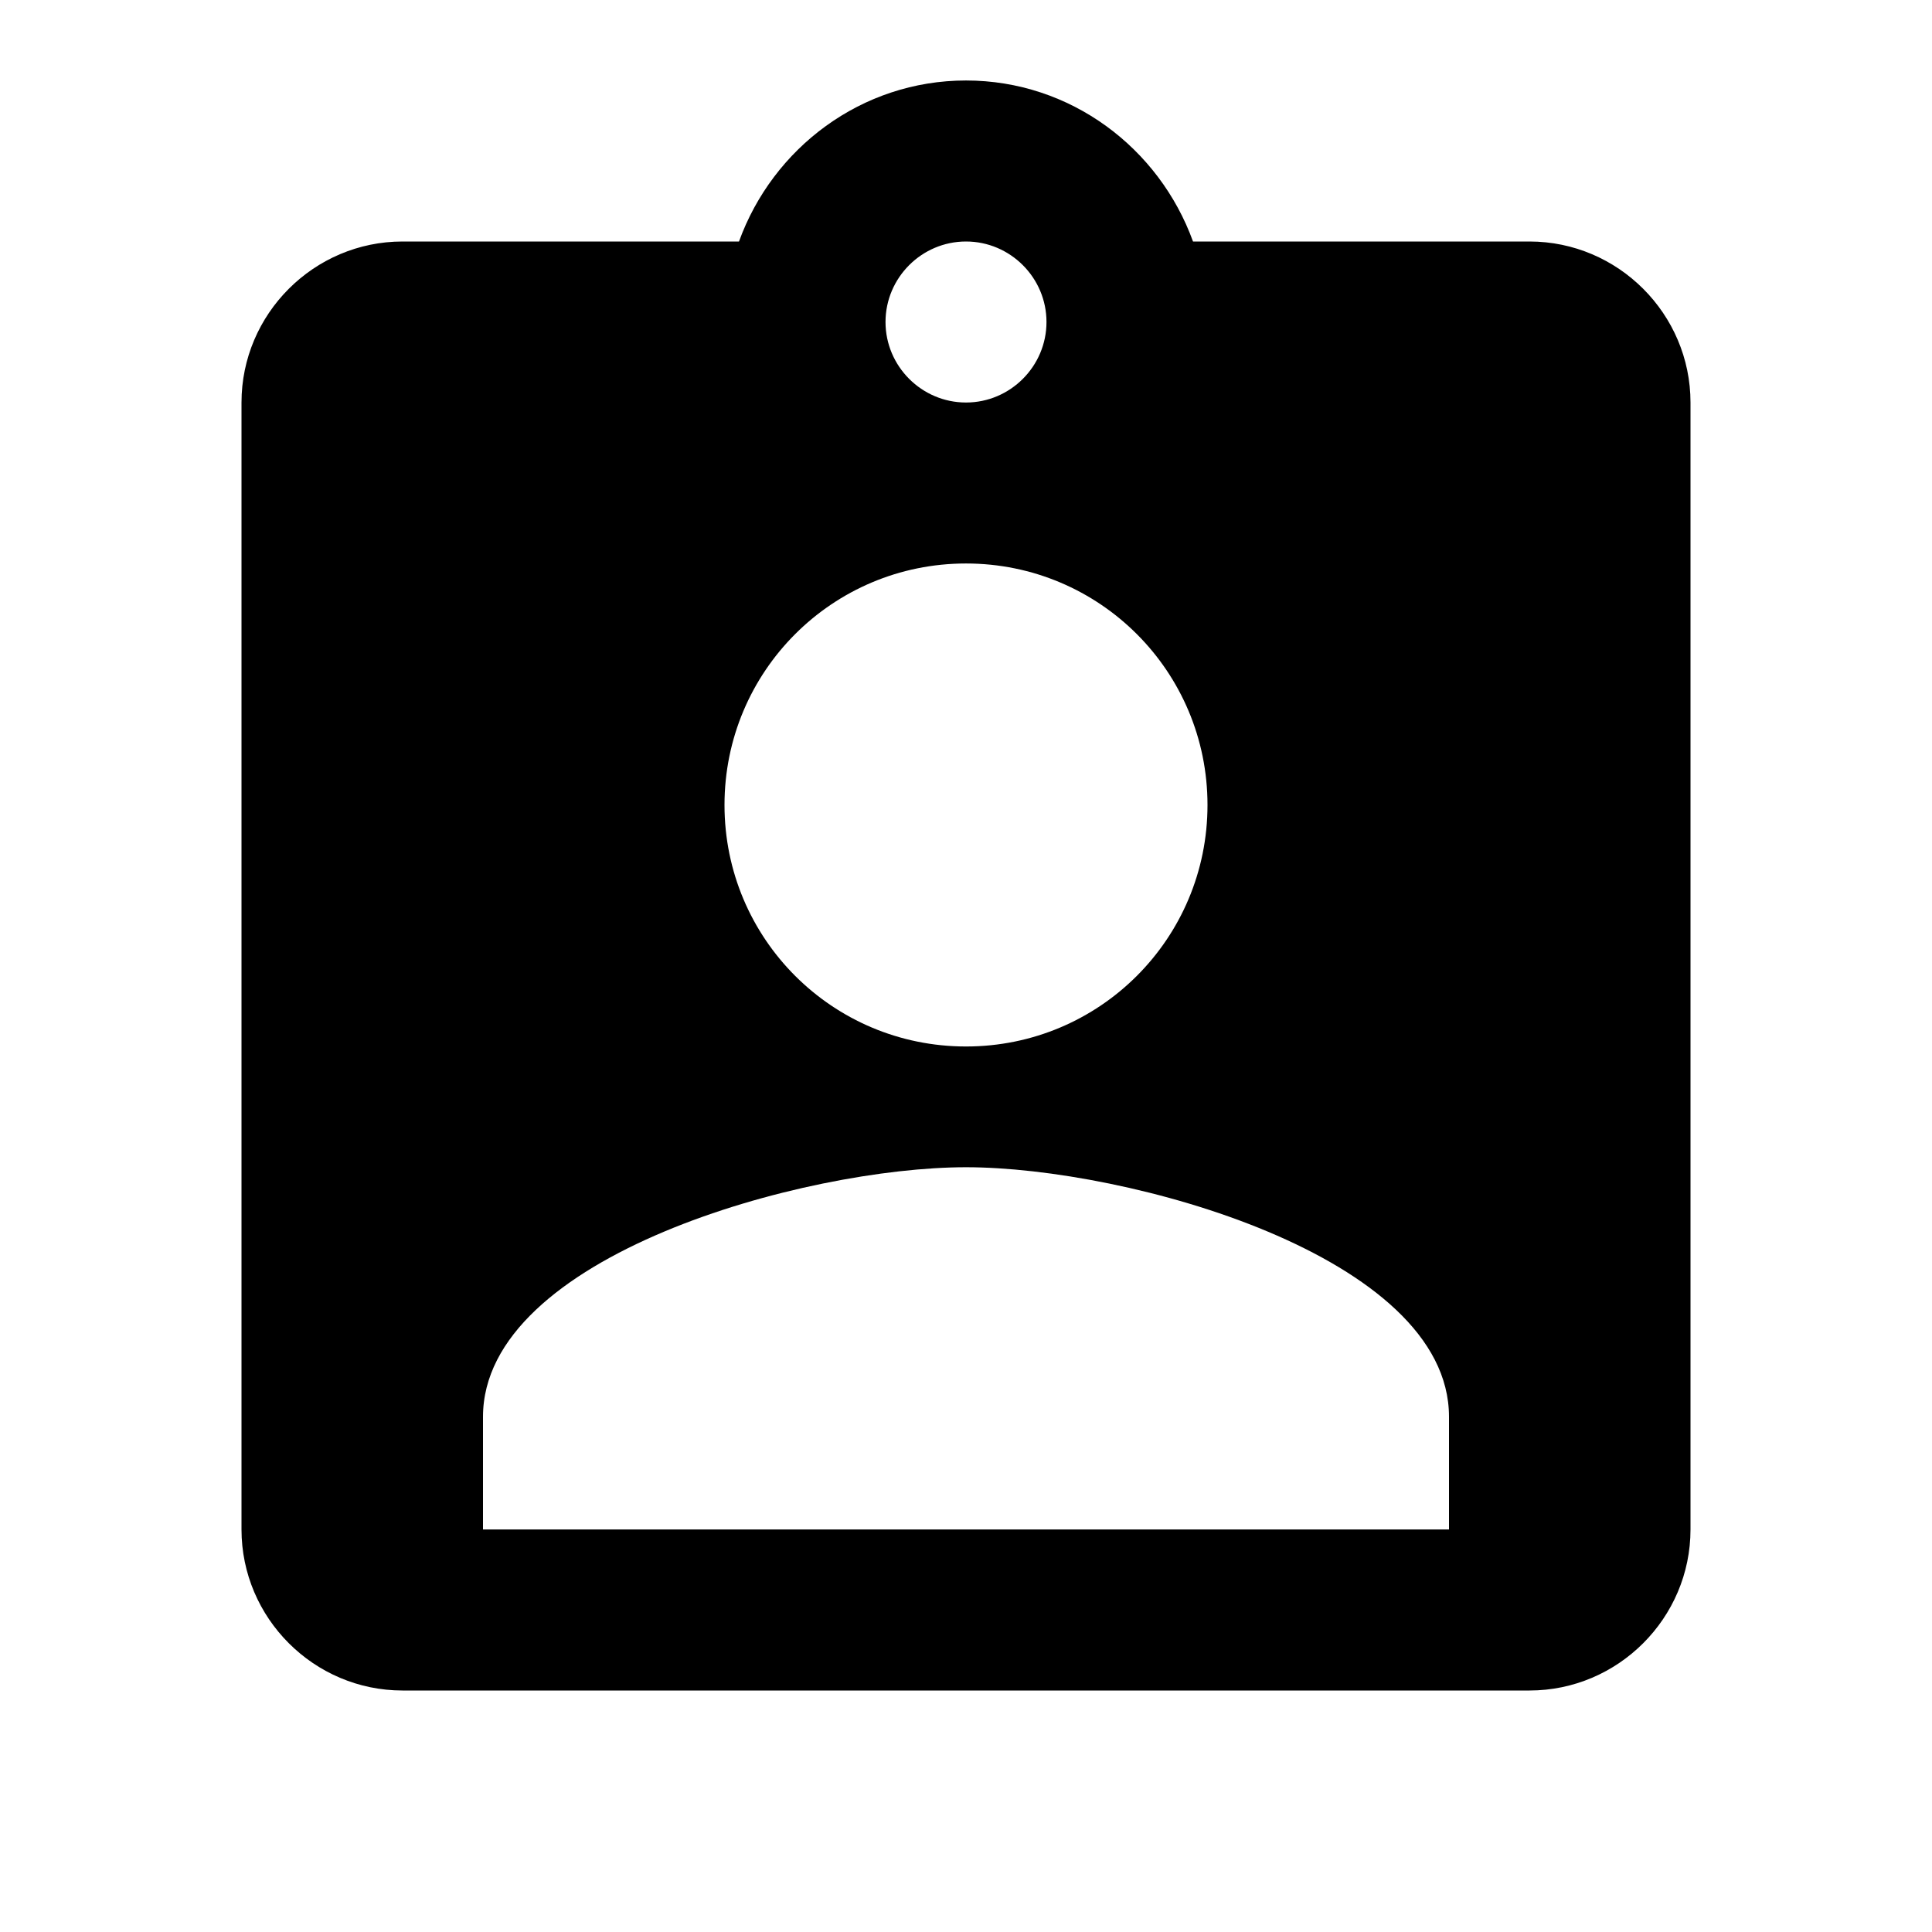 <svg width="44" height="44" viewBox="0 0 44 44" fill="none" xmlns="http://www.w3.org/2000/svg">
<g clip-path="url(#clip0_2001_1515)">
<path d="M34.833 5.5H27.17C26.4 3.373 24.383 1.833 22 1.833C19.617 1.833 17.6 3.373 16.83 5.5H9.167C7.15 5.5 5.5 7.15 5.5 9.167V34.833C5.5 36.85 7.15 38.5 9.167 38.5H34.833C36.85 38.5 38.5 36.85 38.5 34.833V9.167C38.5 7.15 36.85 5.5 34.833 5.5ZM22 5.5C23.008 5.5 23.833 6.325 23.833 7.333C23.833 8.342 23.008 9.167 22 9.167C20.992 9.167 20.167 8.342 20.167 7.333C20.167 6.325 20.992 5.5 22 5.5ZM22 12.833C25.043 12.833 27.5 15.29 27.5 18.333C27.5 21.377 25.043 23.833 22 23.833C18.957 23.833 16.5 21.377 16.5 18.333C16.5 15.29 18.957 12.833 22 12.833ZM33 34.833H11V32.267C11 28.6 18.333 26.583 22 26.583C25.667 26.583 33 28.6 33 32.267V34.833Z" fill="black"/>
</g>
<defs>
<clipPath id="clip0_2001_1515">
<rect width="44" height="44" fill="white"/>
</clipPath>
</defs>
</svg>

